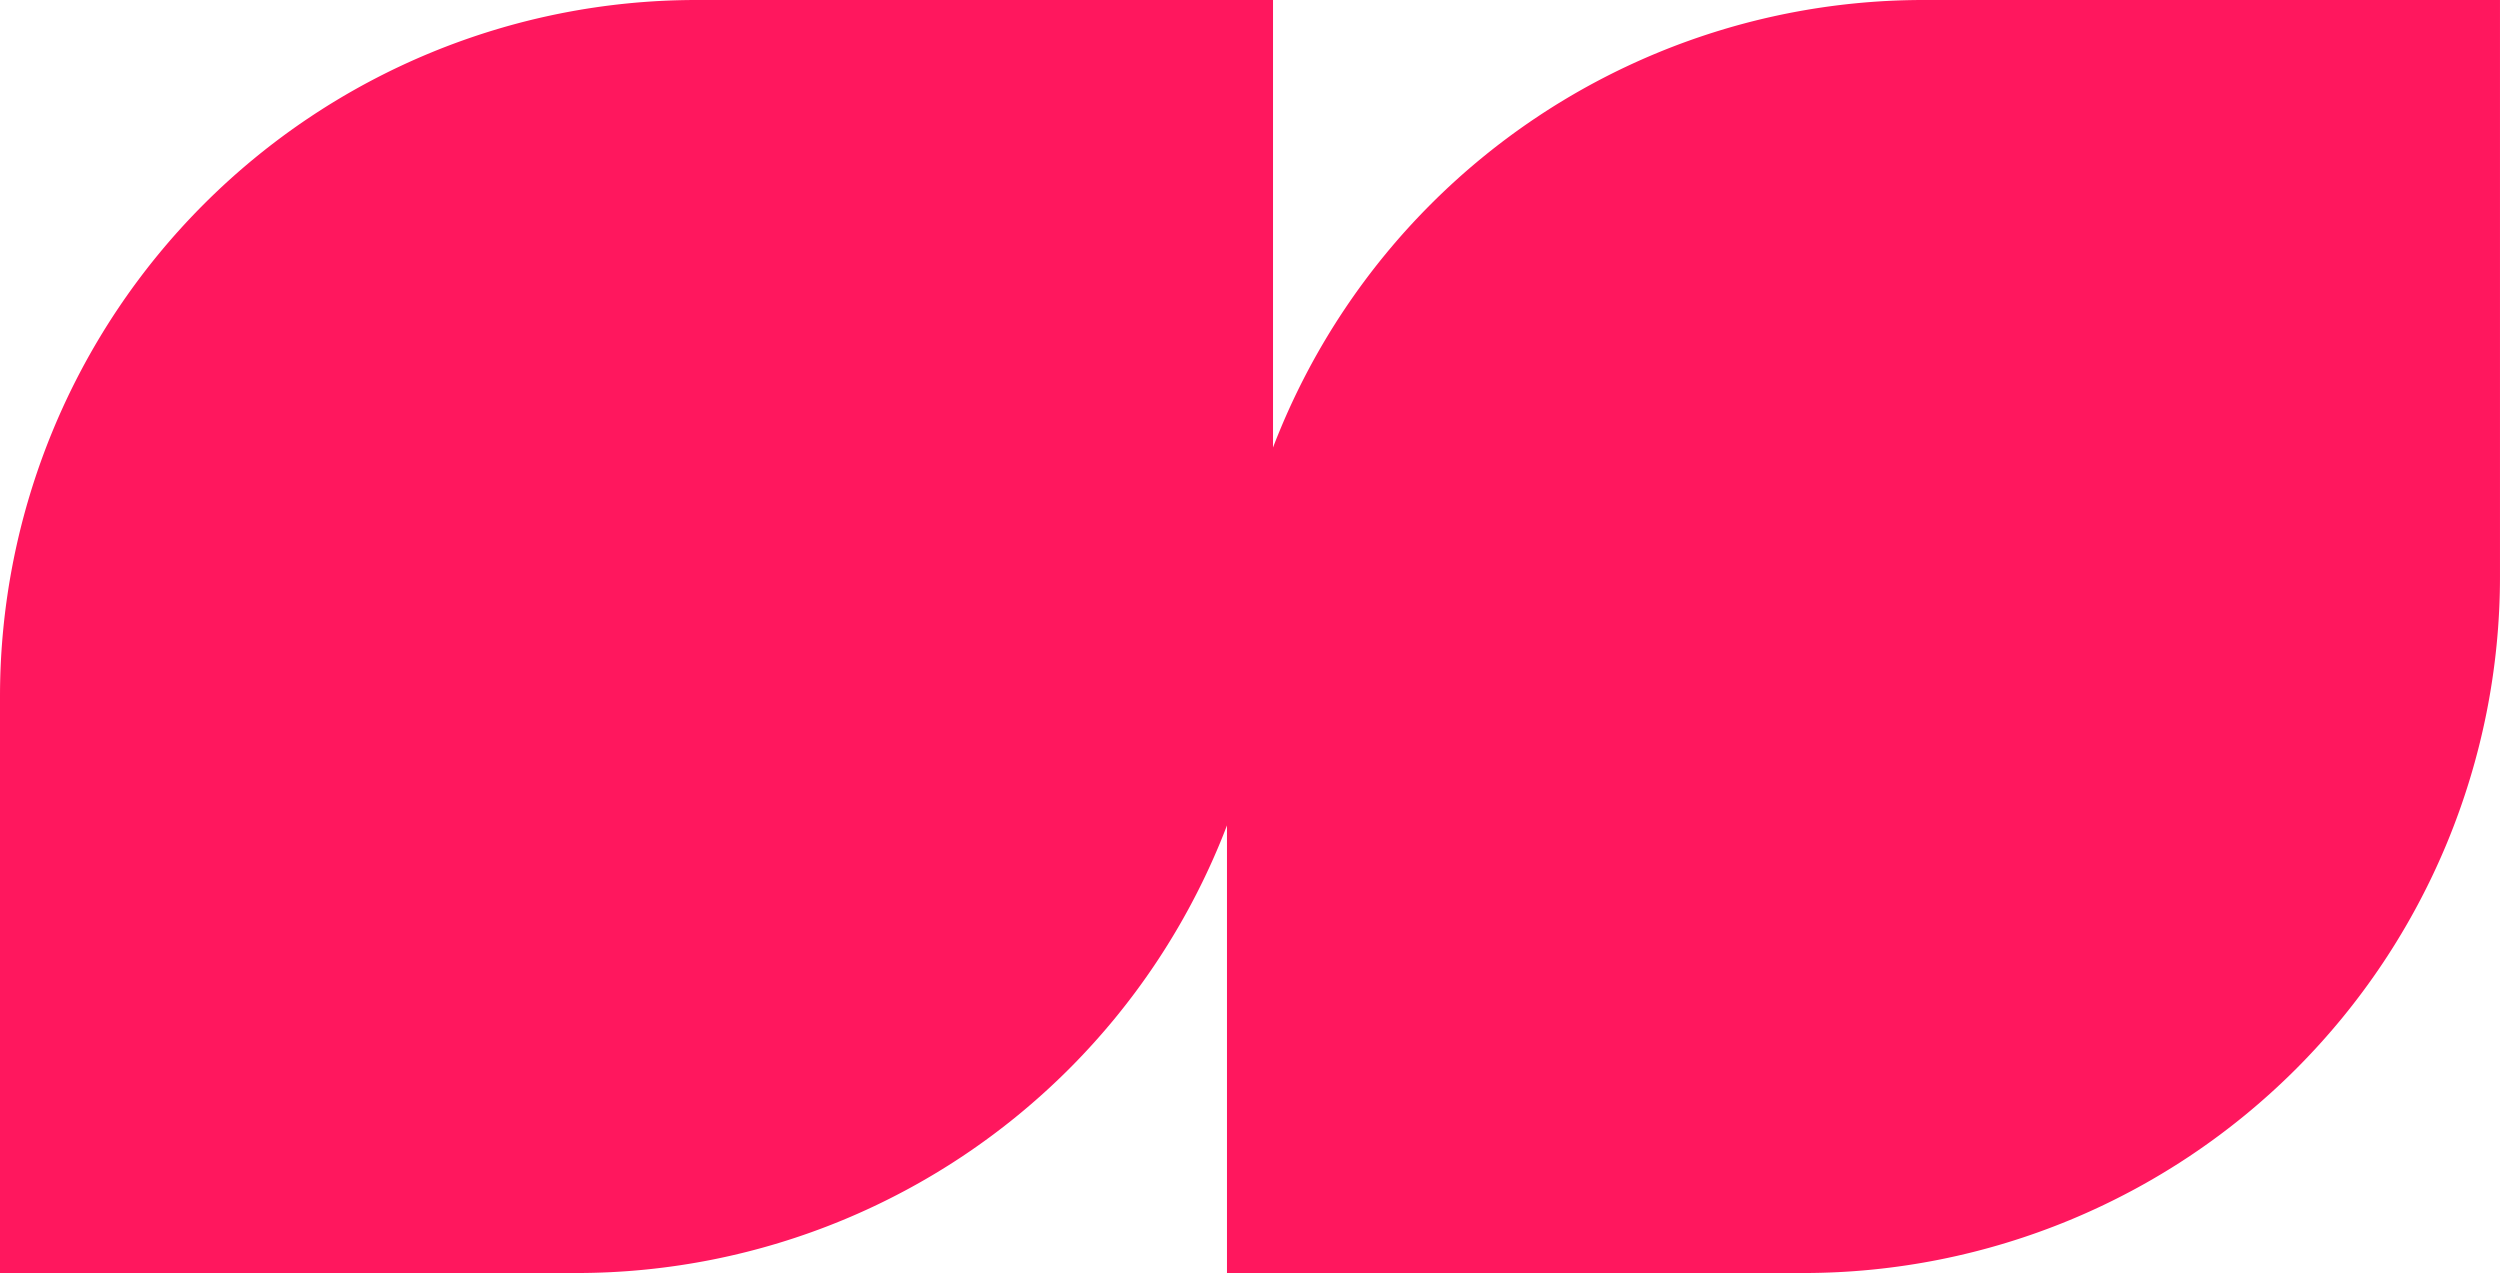 <svg xmlns="http://www.w3.org/2000/svg" width="179.45" height="91.377" viewBox="0 0 179.45 91.377">
  <g id="Groupe_1351" data-name="Groupe 1351" transform="translate(-286 -2756.015)">
    <path id="Rectangle_1143" data-name="Rectangle 1143" d="M50,0H91.377a0,0,0,0,1,0,0V41.377a50,50,0,0,1-50,50H0a0,0,0,0,1,0,0V50A50,50,0,0,1,50,0Z" transform="translate(374.072 2756.015)" fill="#ff175e"/>
    <path id="Rectangle_1425" data-name="Rectangle 1425" d="M50,0H91.377a0,0,0,0,1,0,0V41.377a50,50,0,0,1-50,50H0a0,0,0,0,1,0,0V50A50,50,0,0,1,50,0Z" transform="translate(286 2756.015)" fill="#ff175e"/>
  </g>
</svg>
